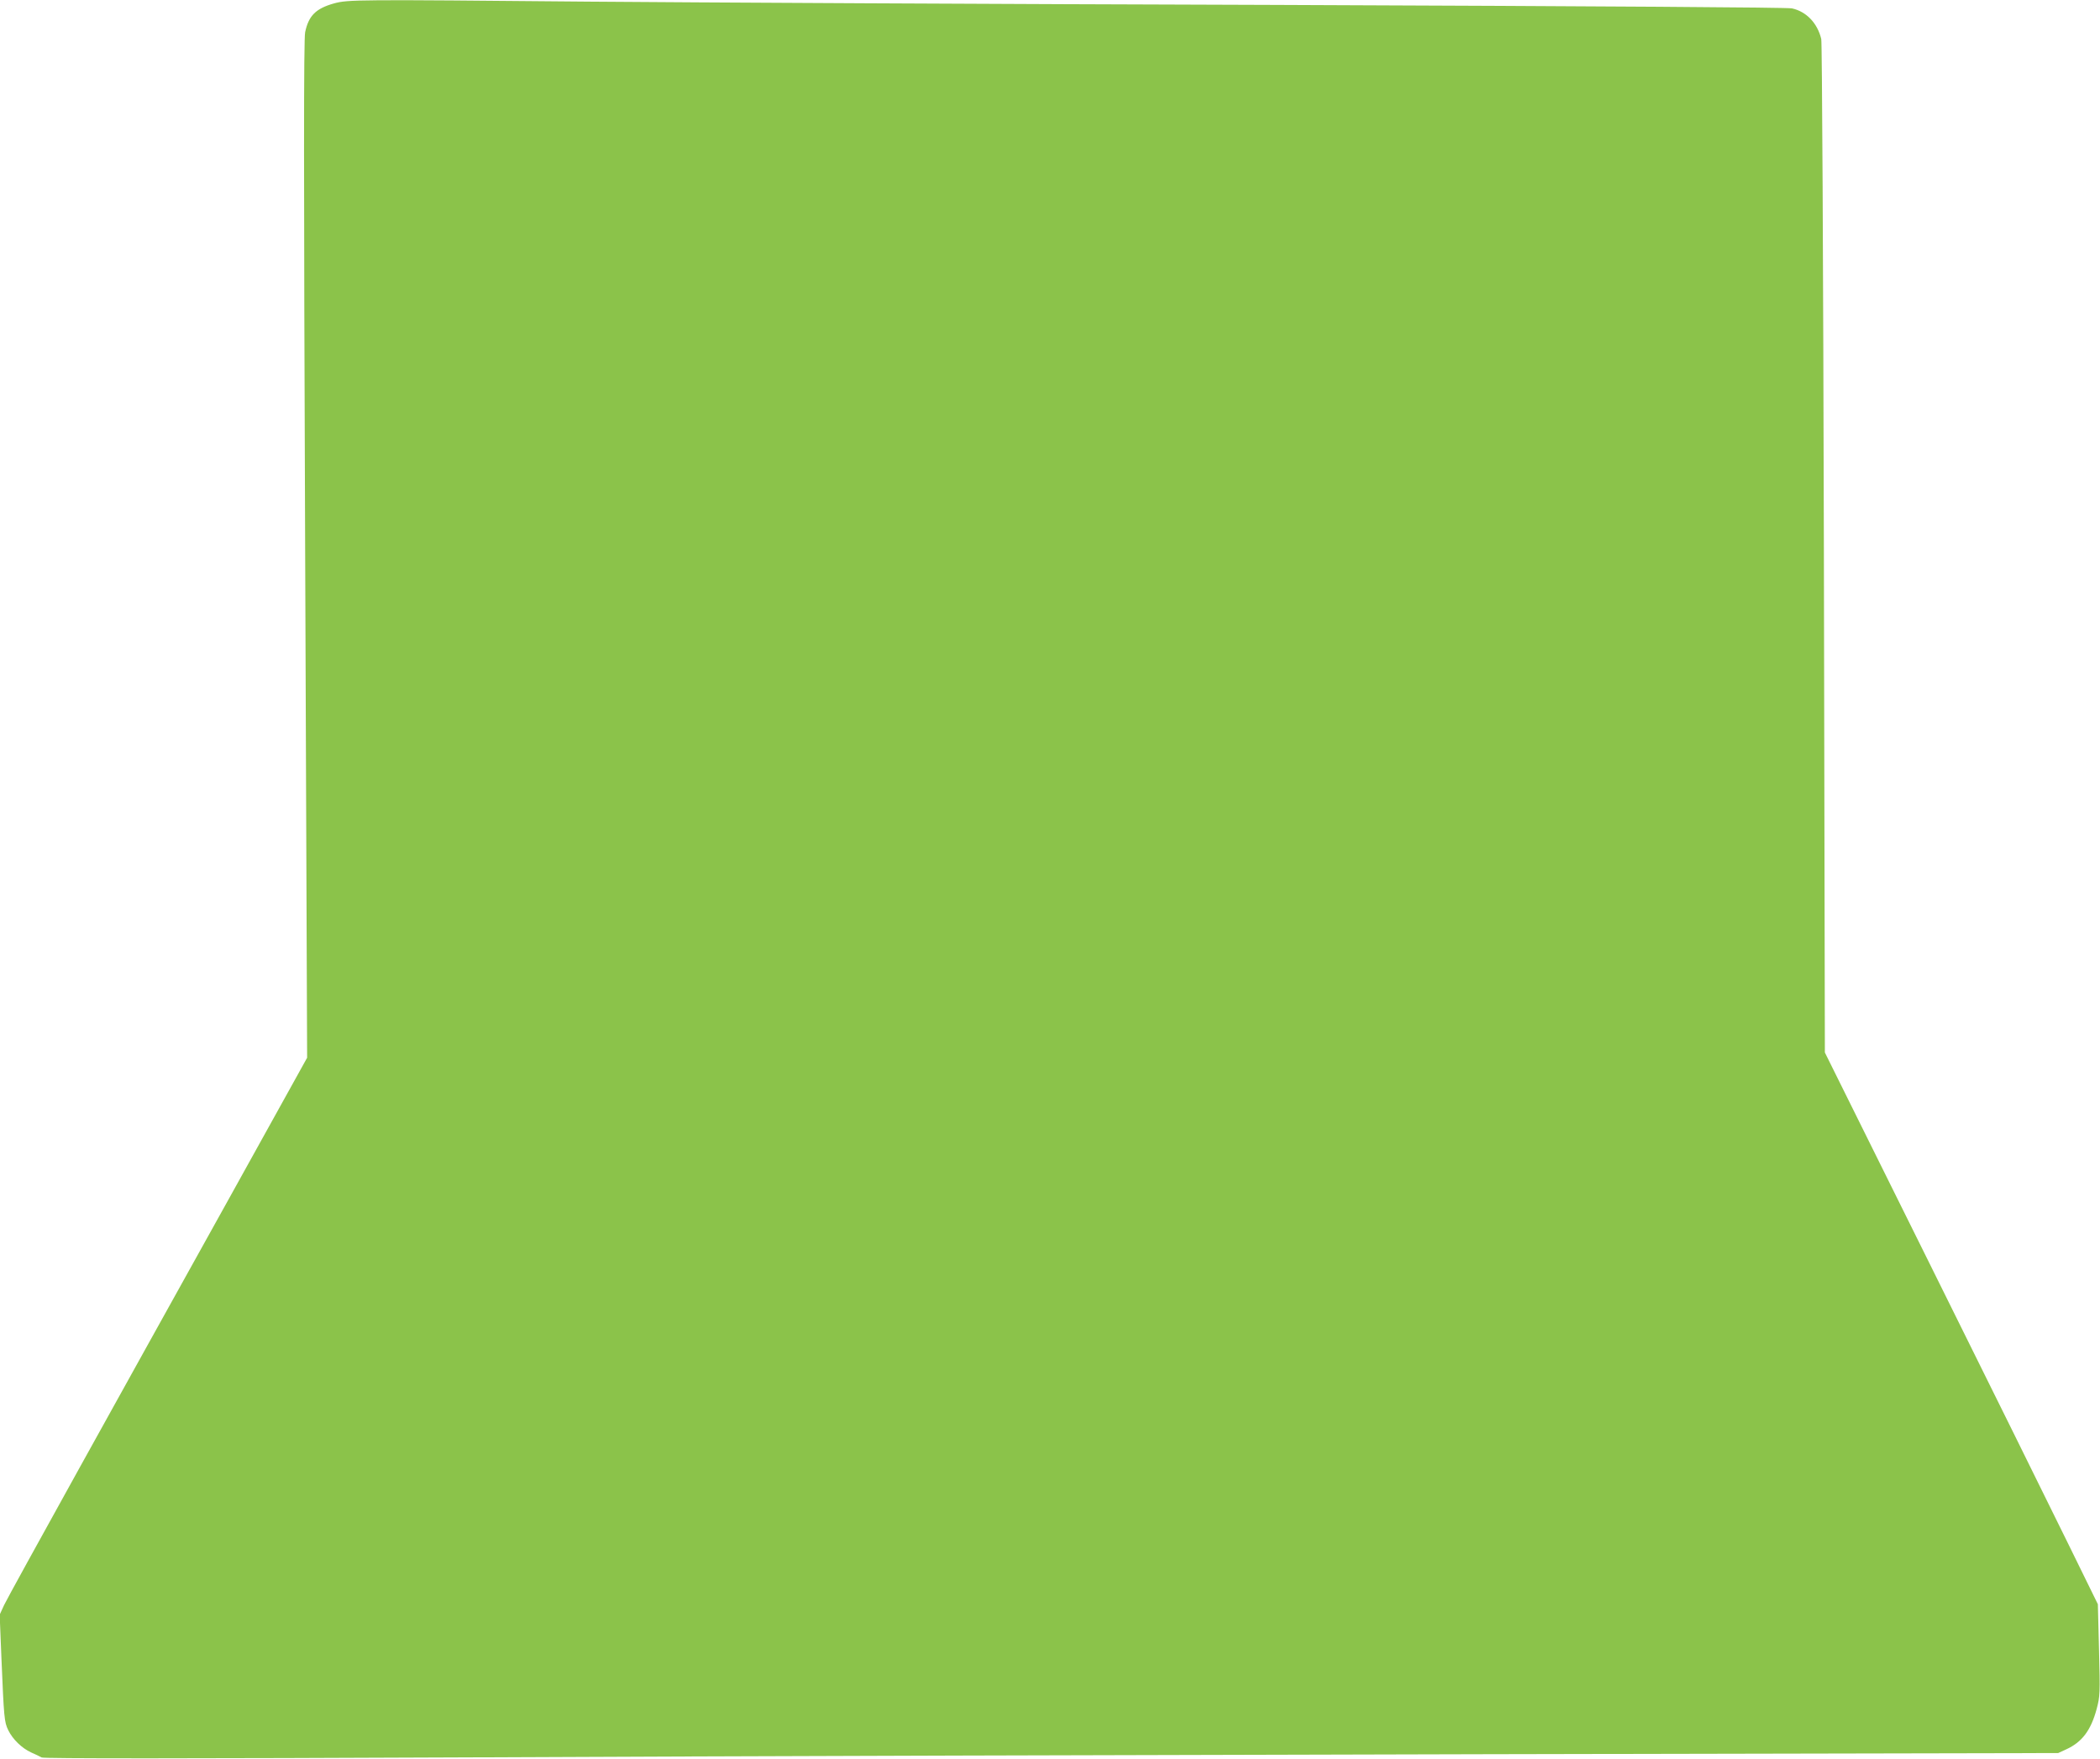<?xml version="1.0" standalone="no"?>
<!DOCTYPE svg PUBLIC "-//W3C//DTD SVG 20010904//EN"
 "http://www.w3.org/TR/2001/REC-SVG-20010904/DTD/svg10.dtd">
<svg version="1.0" xmlns="http://www.w3.org/2000/svg"
 width="1280pt" height="1072pt" viewBox="0 0 1280 1072"
 preserveAspectRatio="xMidYMid meet">
<g transform="translate(0,1072) scale(0.1,-0.1)"
fill="#8bc34a" stroke="none">
<path d="M2035 10699 c-110 -31 -154 -75 -175 -175 -9 -41 -9 -834 0 -3153
l12 -3098 -482 -869 c-266 -478 -675 -1215 -910 -1639 -235 -424 -440 -796
-455 -828 l-27 -59 11 -271 c15 -356 17 -383 41 -432 27 -56 83 -110 139 -136
25 -11 55 -25 65 -31 13 -7 842 -7 2685 1 1466 7 4228 15 6136 19 l3470 7 50
23 c96 44 150 116 185 247 20 76 21 93 14 358 l-7 279 -187 381 c-103 210
-477 967 -832 1682 l-645 1300 -6 3070 c-4 1771 -11 3086 -16 3107 -23 97 -91
168 -179 187 -32 6 -1080 13 -3143 21 -1701 5 -3587 15 -4189 20 -1424 13
-1467 13 -1555 -11z"/>
</g>
</svg>
